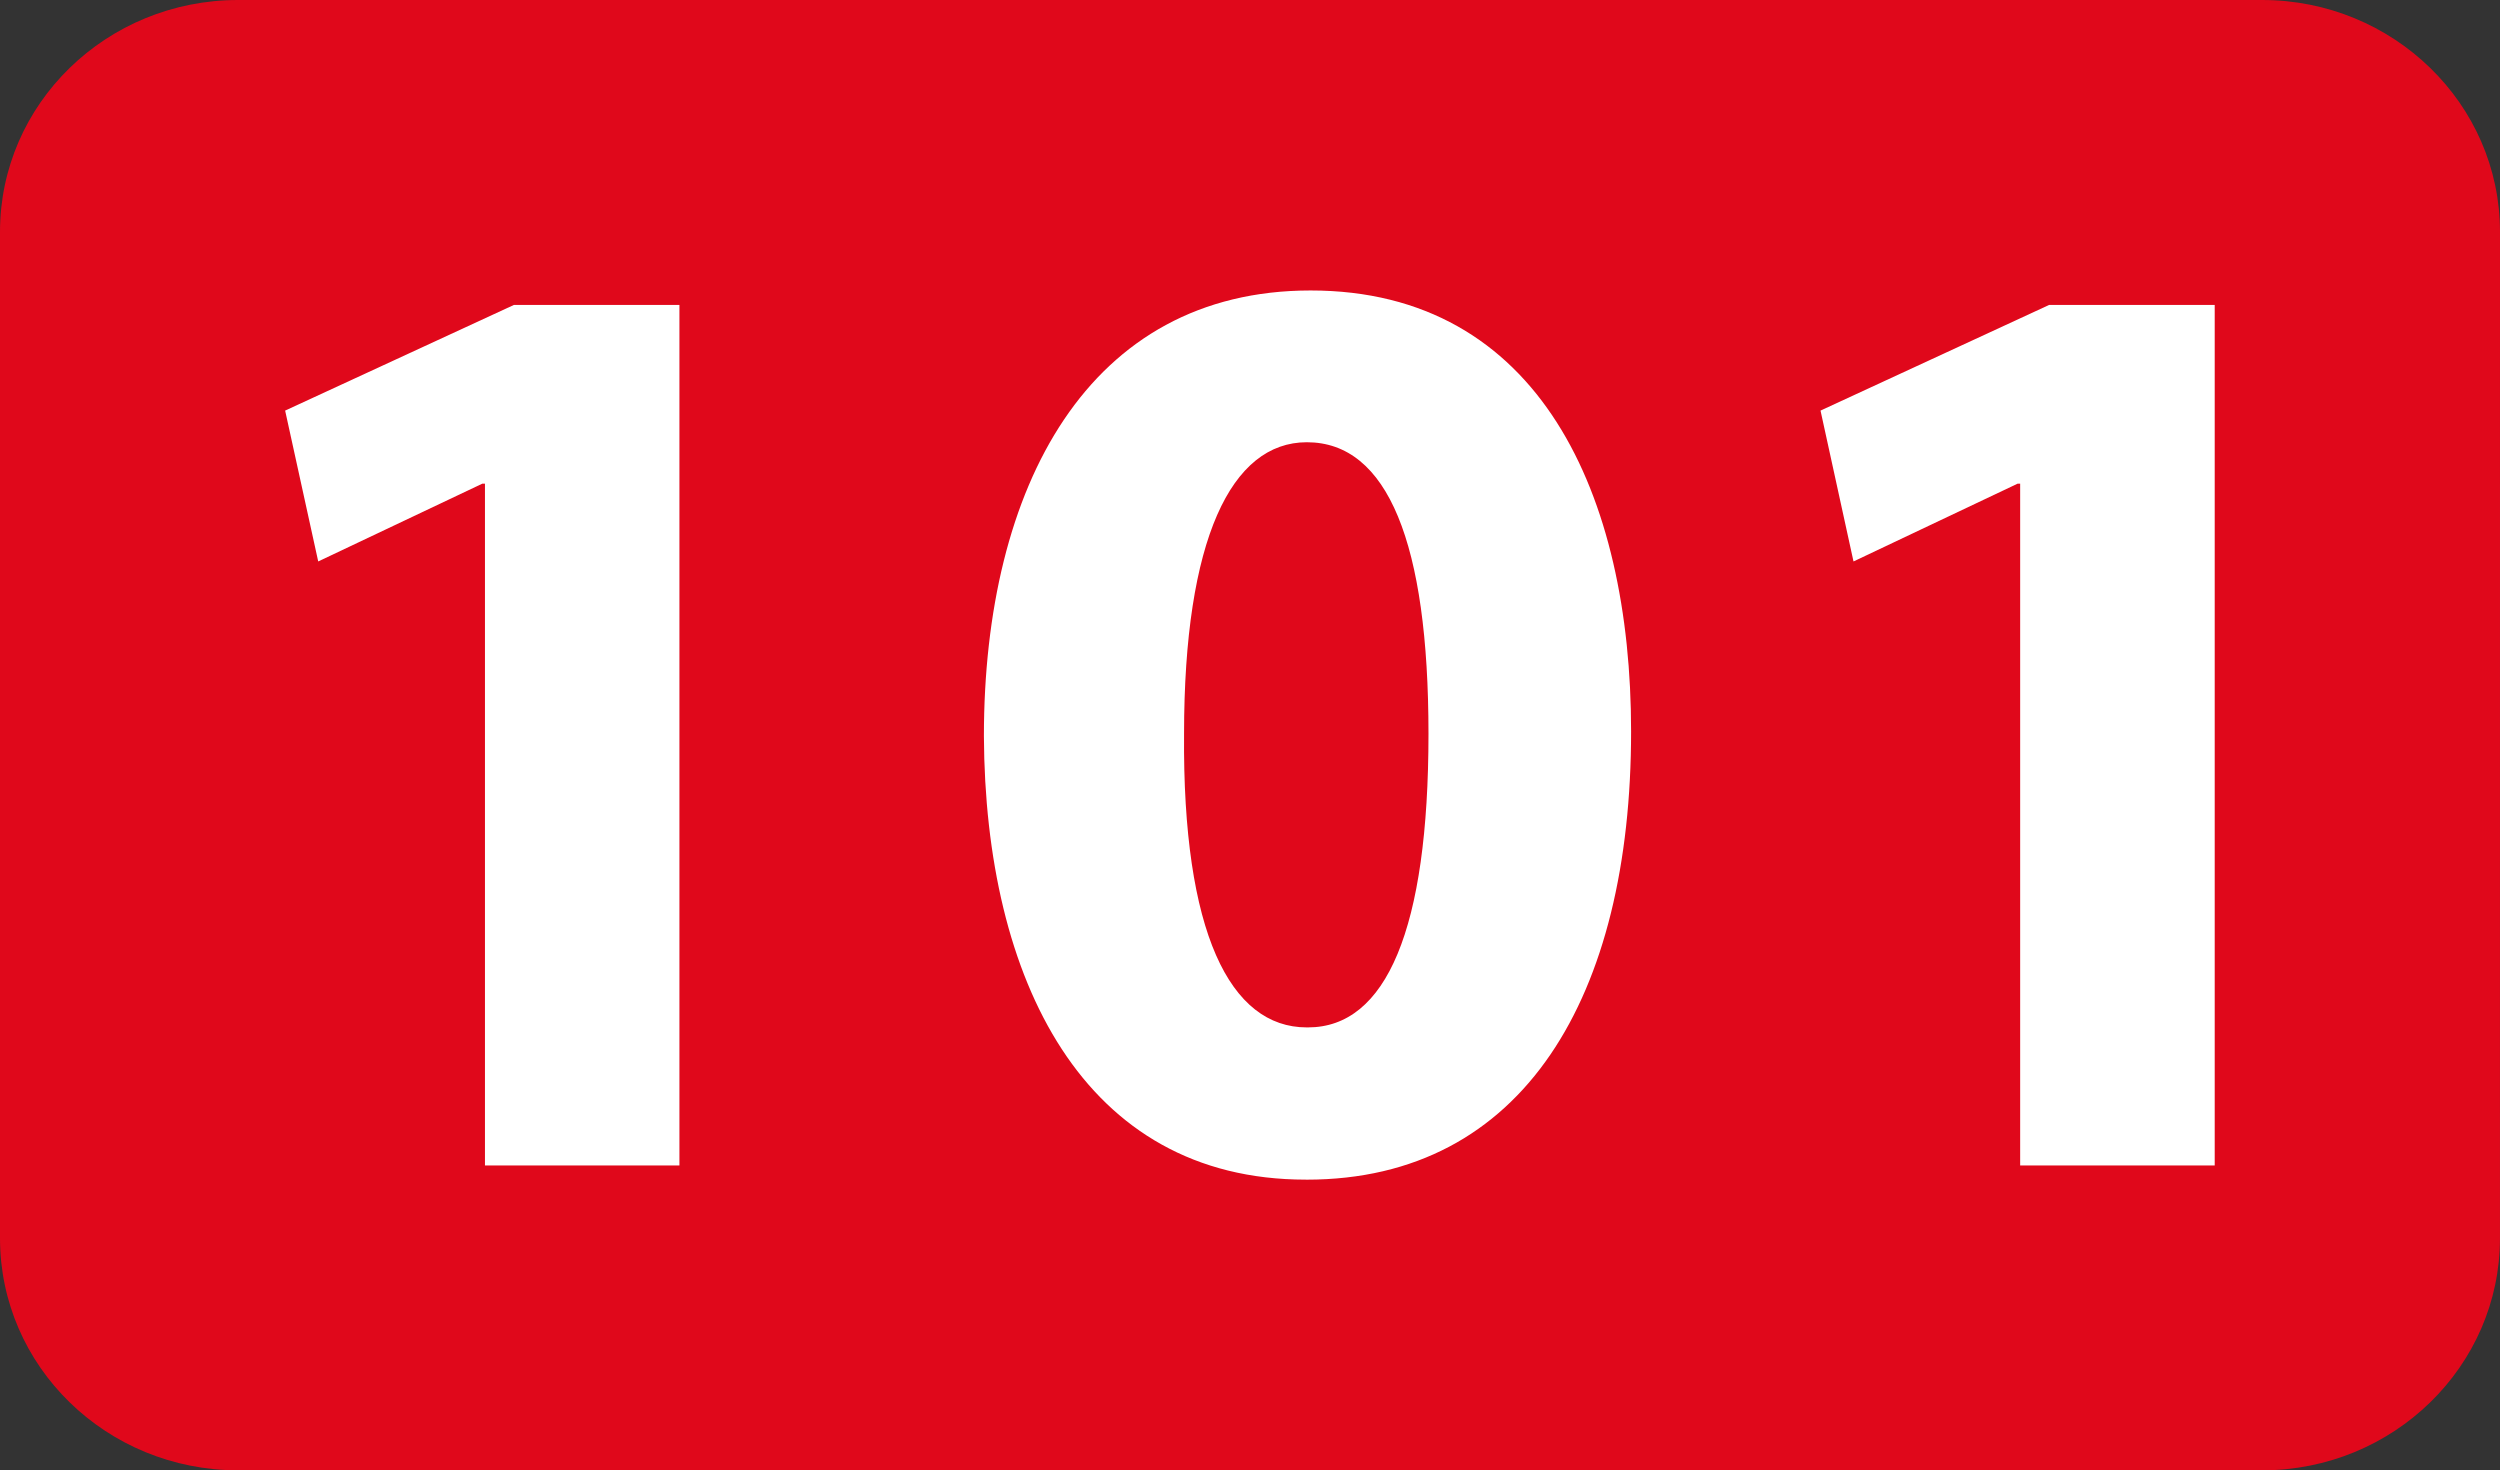 <svg id="Calque_1" data-name="Calque 1" xmlns="http://www.w3.org/2000/svg" viewBox="0 0 824.6 484.97"><rect x="0" y="0" width="824.6" height="484.97" fill="#333333" stroke="none"/><defs><style>.cls-1{fill:#e0081b;}.cls-2{fill:#fff;}</style></defs><path class="cls-1" d="M830,462c0,42.31-35.22,76.57-78.51,76.57H84C40.5,538.56,5.41,504.3,5.41,462V130.09c0-42.25,35.09-76.5,78.58-76.5H751.5c43.29,0,78.51,34.25,78.51,76.5Z" transform="translate(-5.41 -53.59)"/><polygon class="cls-2" points="159.96 159.53 159.09 159.53 104.96 185.19 94.05 135.43 169.53 100.57 224.1 100.57 224.1 384.42 159.96 384.42 159.96 159.53"/><path class="cls-2" d="M436.08,442.68c-73.4,0-105.77-66.05-106.14-146.28,0-82.4,34.52-147,107.76-147,75.58,0,105.71,67.53,105.71,145.43,0,87.21-35.36,147.86-107,147.86Zm.74-50.21c25.83,0,39.76-32.4,39.76-96.84,0-62.86-13.43-96.17-40.13-96.17-24.91,0-40.49,32-40.49,96.17-.54,65.55,15.17,96.84,40.49,96.84Z" transform="translate(-5.41 -53.59)"/><polygon class="cls-2" points="666.33 159.53 665.49 159.53 611.36 185.19 600.48 135.43 675.9 100.57 730.5 100.57 730.5 384.42 666.33 384.42 666.33 159.53"/></svg>